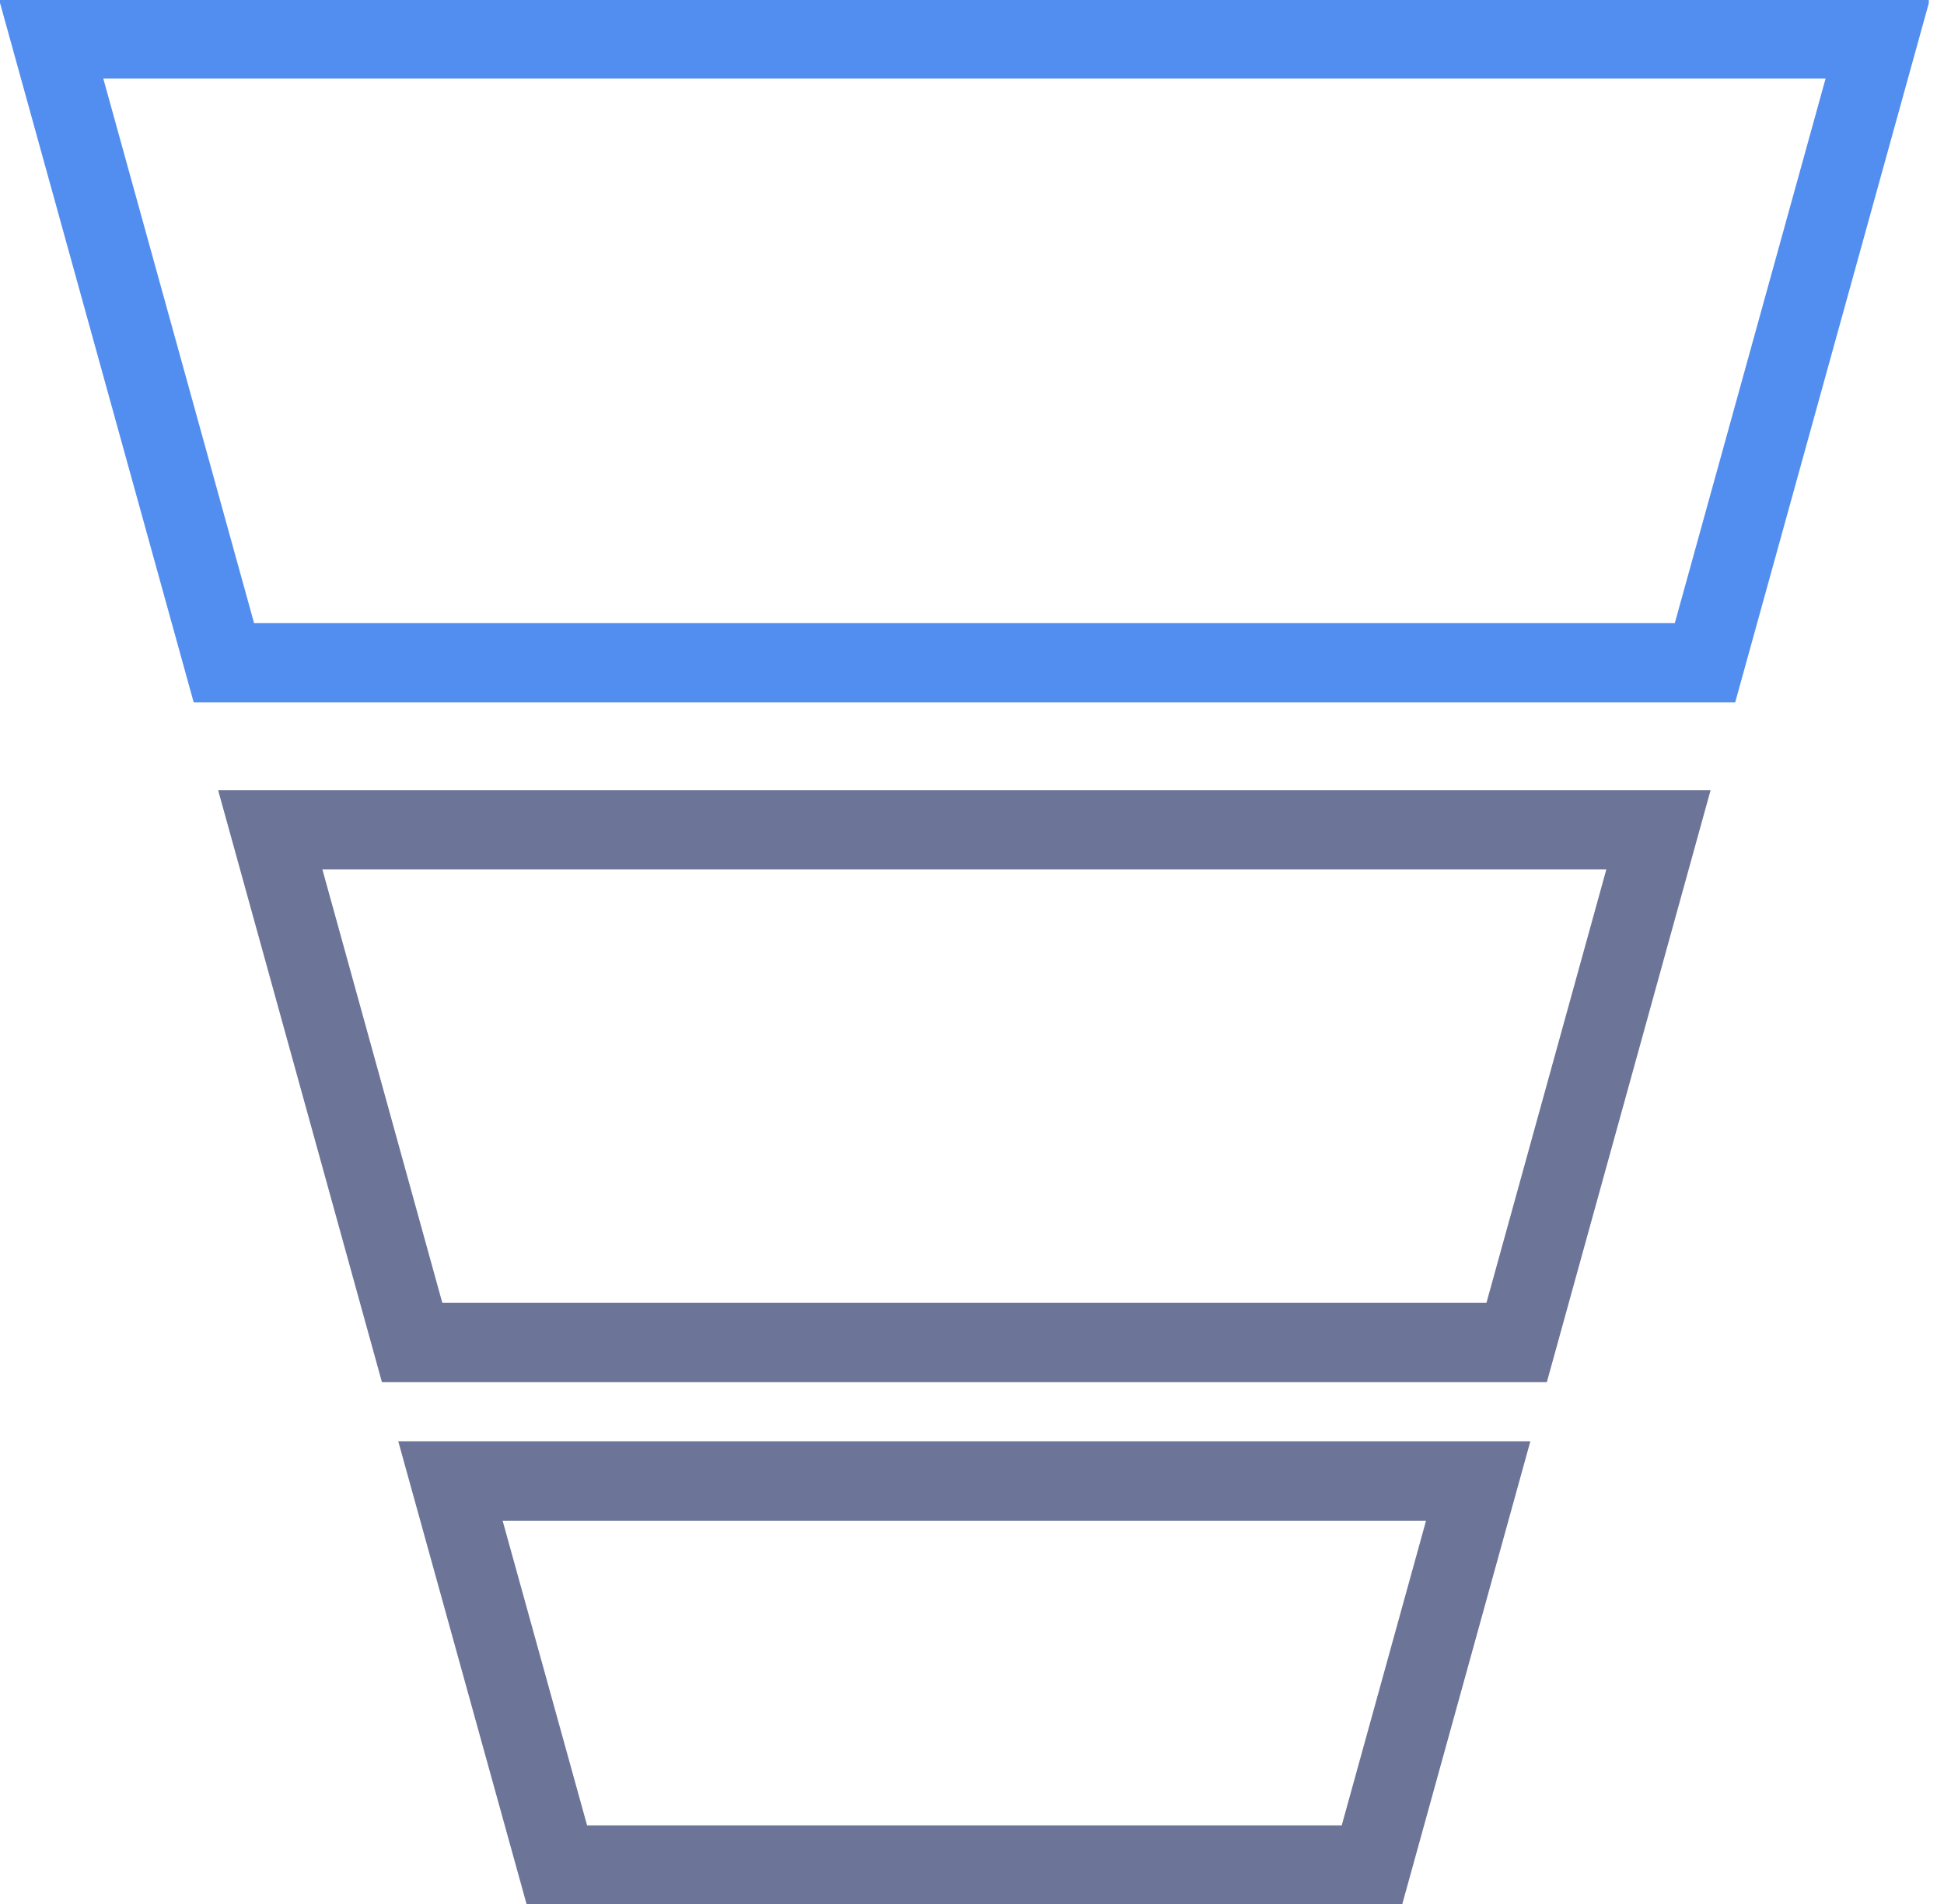 <?xml version="1.0" encoding="UTF-8"?> <svg xmlns="http://www.w3.org/2000/svg" width="49" height="48" viewBox="0 0 49 48" fill="none"><g clip-path="url(#clip0_846_9265)"><path d="M11.354 37.337H37.259L34.58 47.02H14.038L11.354 37.337Z" stroke="#6C7498" stroke-width="2" stroke-miterlimit="10"></path><path d="M6.812 20.919H41.803L38.228 33.845H10.388L6.812 20.919Z" stroke="#6C7498" stroke-width="2" stroke-miterlimit="10"></path><path d="M47.33 0.98L42.976 16.707H5.643L1.289 0.98H47.33Z" stroke="#528EF0" stroke-width="2" stroke-miterlimit="10"></path></g><defs><clipPath id="clip0_846_9265"><rect width="48.617" height="48" fill="white"></rect></clipPath></defs></svg> 